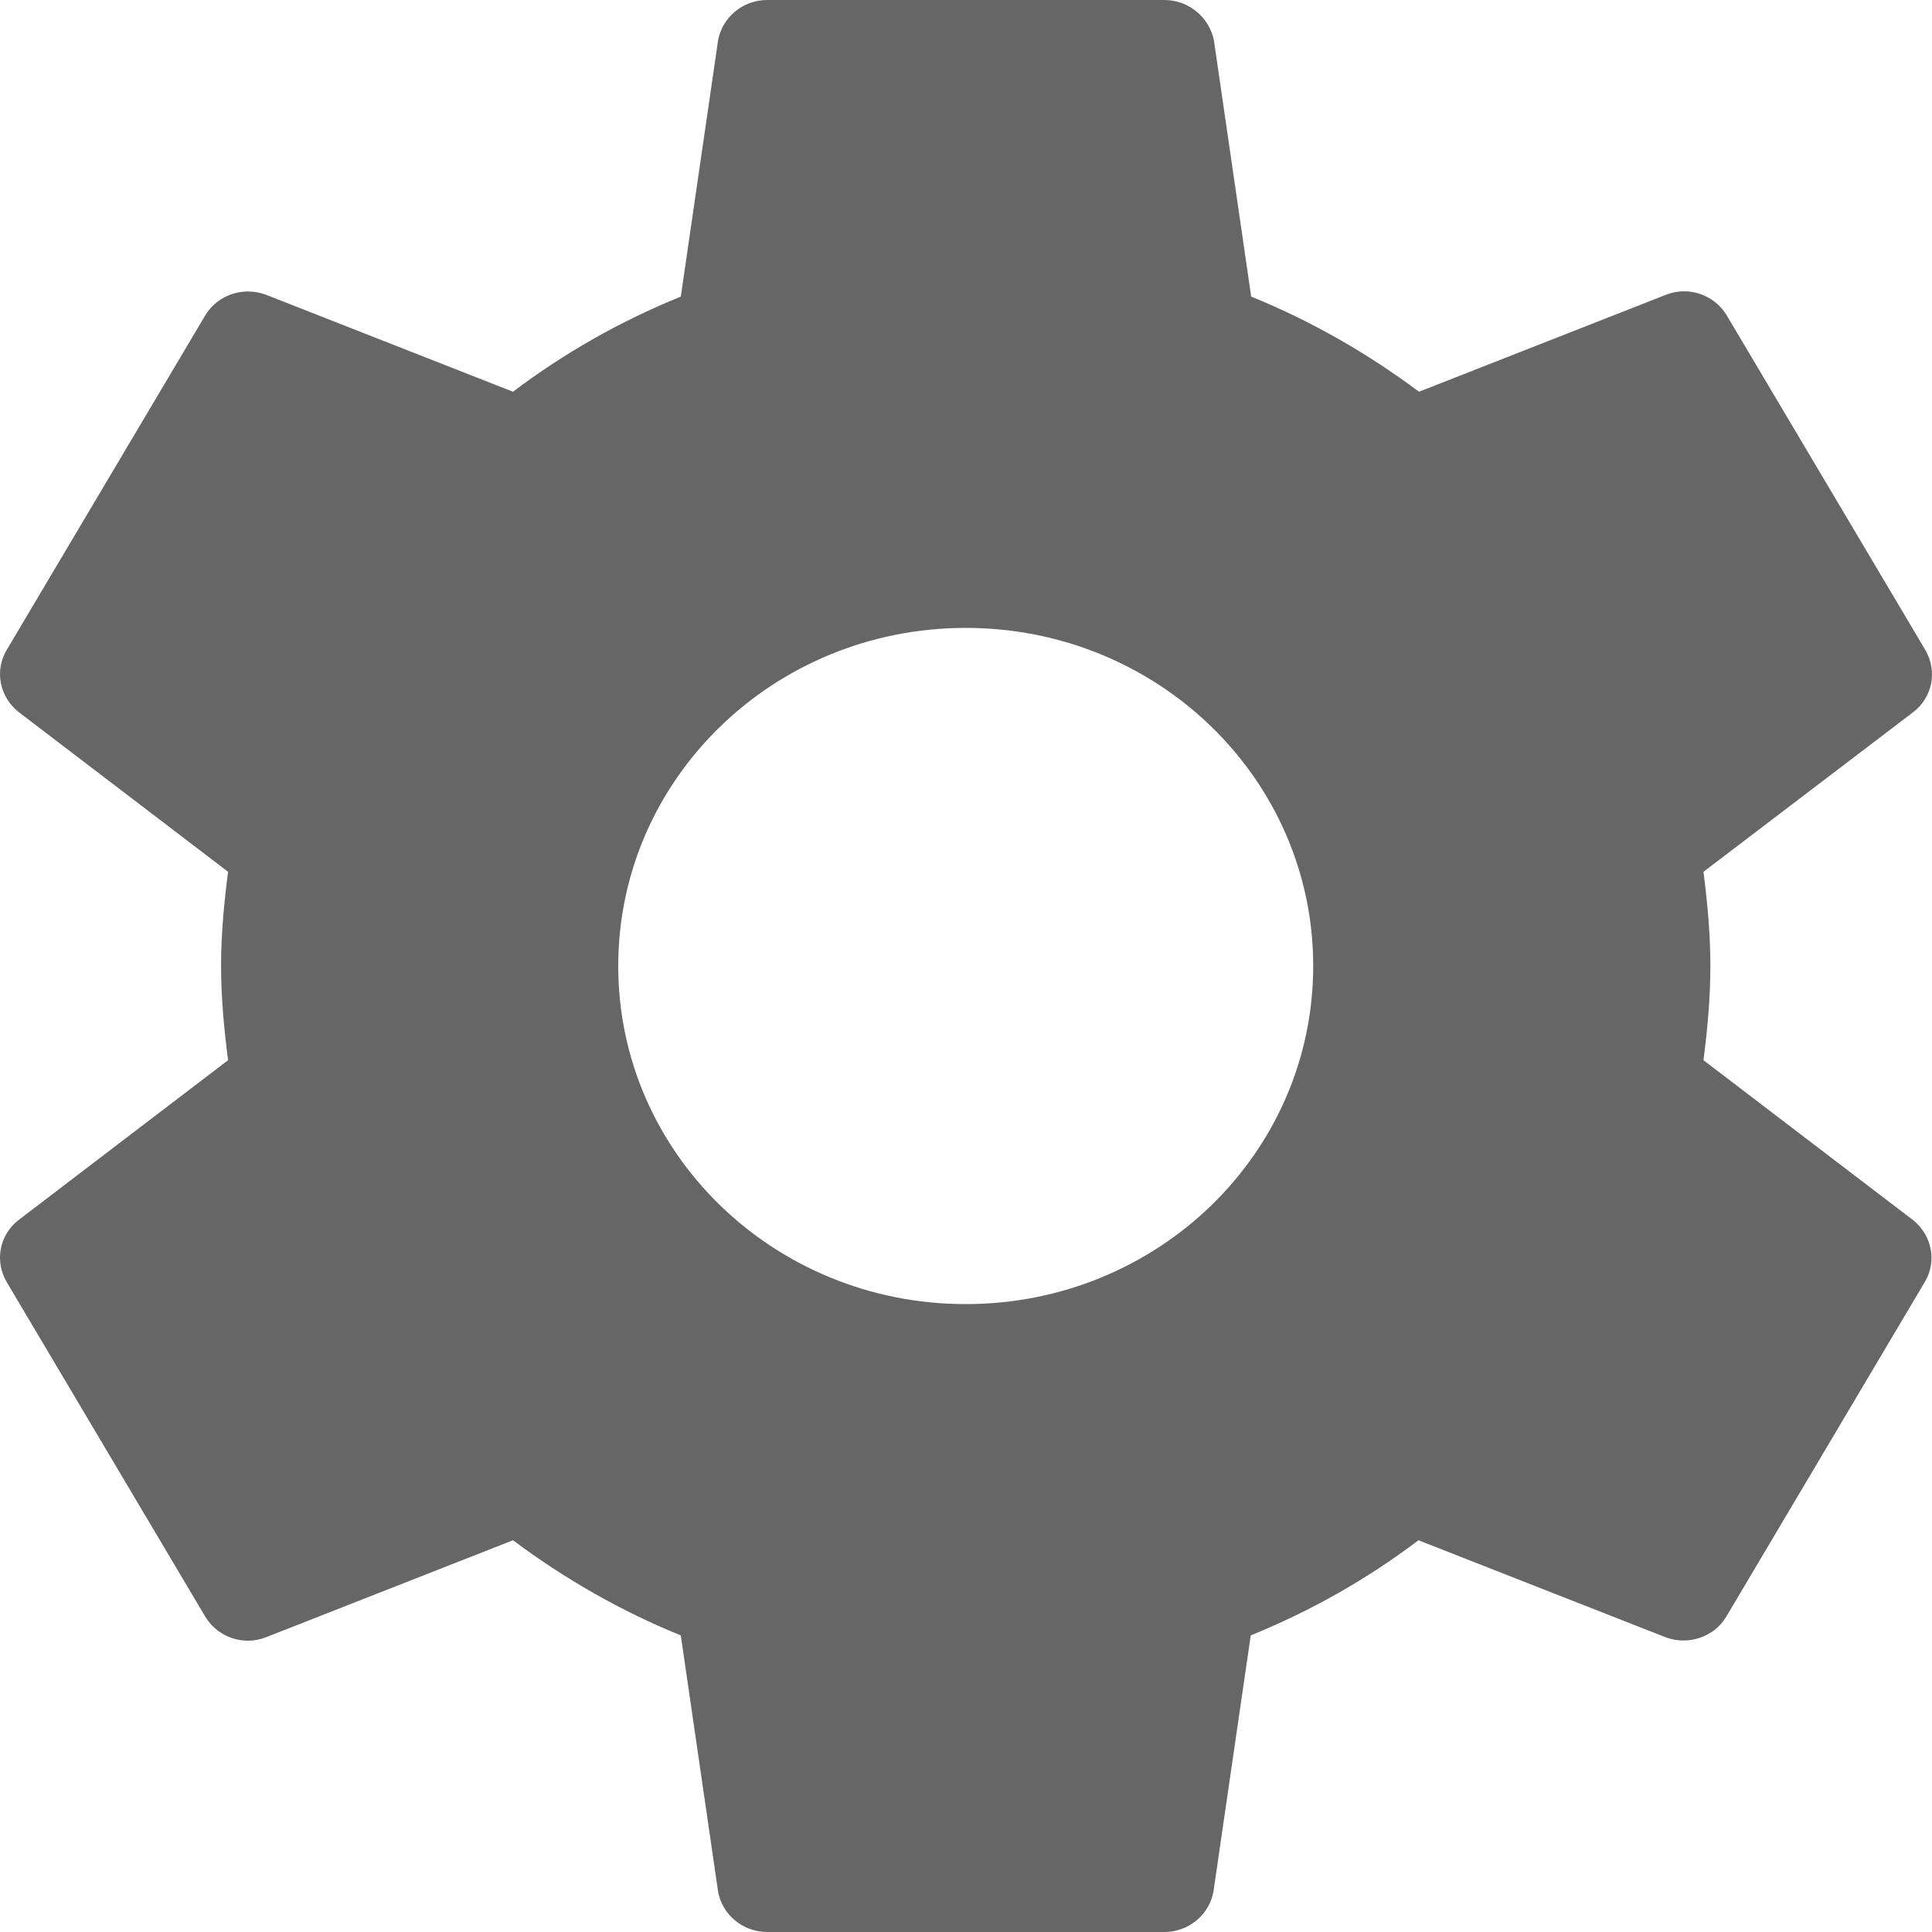 ﻿<?xml version="1.0" encoding="utf-8"?>
<svg version="1.1" xmlns:xlink="http://www.w3.org/1999/xlink" width="21px" height="21px" xmlns="http://www.w3.org/2000/svg">
  <g transform="matrix(1 0 0 1 -1333 -22 )">
    <path d="M 20.793 13.261  L 18.516 11.524  C 18.559 11.188  18.591 10.847  18.591 10.5  C 18.591 10.153  18.559 9.812  18.516 9.476  L 20.798 7.739  C 21.003 7.581  21.062 7.298  20.928 7.066  L 18.769 3.428  C 18.634 3.203  18.354 3.108  18.111 3.203  L 15.424 4.258  C 14.868 3.843  14.258 3.491  13.6 3.224  L 13.195 0.441  C 13.147 0.194  12.925 0  12.656 0  L 8.339 0  C 8.069 0  7.848 0.194  7.805 0.441  L 7.4 3.224  C 6.742 3.491  6.132 3.838  5.576 4.258  L 2.889 3.203  C 2.646 3.113  2.366 3.203  2.231 3.428  L 0.072 7.066  C -0.062 7.292  -0.003 7.576  0.202 7.739  L 2.479 9.476  C 2.436 9.812  2.403 10.153  2.403 10.5  C 2.403 10.847  2.436 11.188  2.479 11.524  L 0.202 13.261  C -0.003 13.419  -0.062 13.703  0.072 13.934  L 2.231 17.572  C 2.366 17.797  2.646 17.892  2.889 17.797  L 5.576 16.742  C 6.132 17.157  6.742 17.509  7.4 17.776  L 7.805 20.559  C 7.848 20.806  8.069 21  8.339 21  L 12.656 21  C 12.925 21  13.147 20.806  13.19 20.559  L 13.595 17.776  C 14.253 17.509  14.863 17.162  15.418 16.742  L 18.106 17.797  C 18.348 17.887  18.629 17.797  18.764 17.572  L 20.922 13.934  C 21.057 13.708  20.998 13.424  20.793 13.261  Z M 14.274 10.5  C 14.274 12.532  12.586 14.175  10.497 14.175  C 8.409 14.175  6.72 12.532  6.72 10.5  C 6.72 8.468  8.409 6.825  10.497 6.825  C 12.586 6.825  14.274 8.468  14.274 10.5  Z " fill-rule="nonzero" fill="#666666" stroke="none" transform="matrix(1 0 0 1 1333 22 )" />
  </g>
</svg>